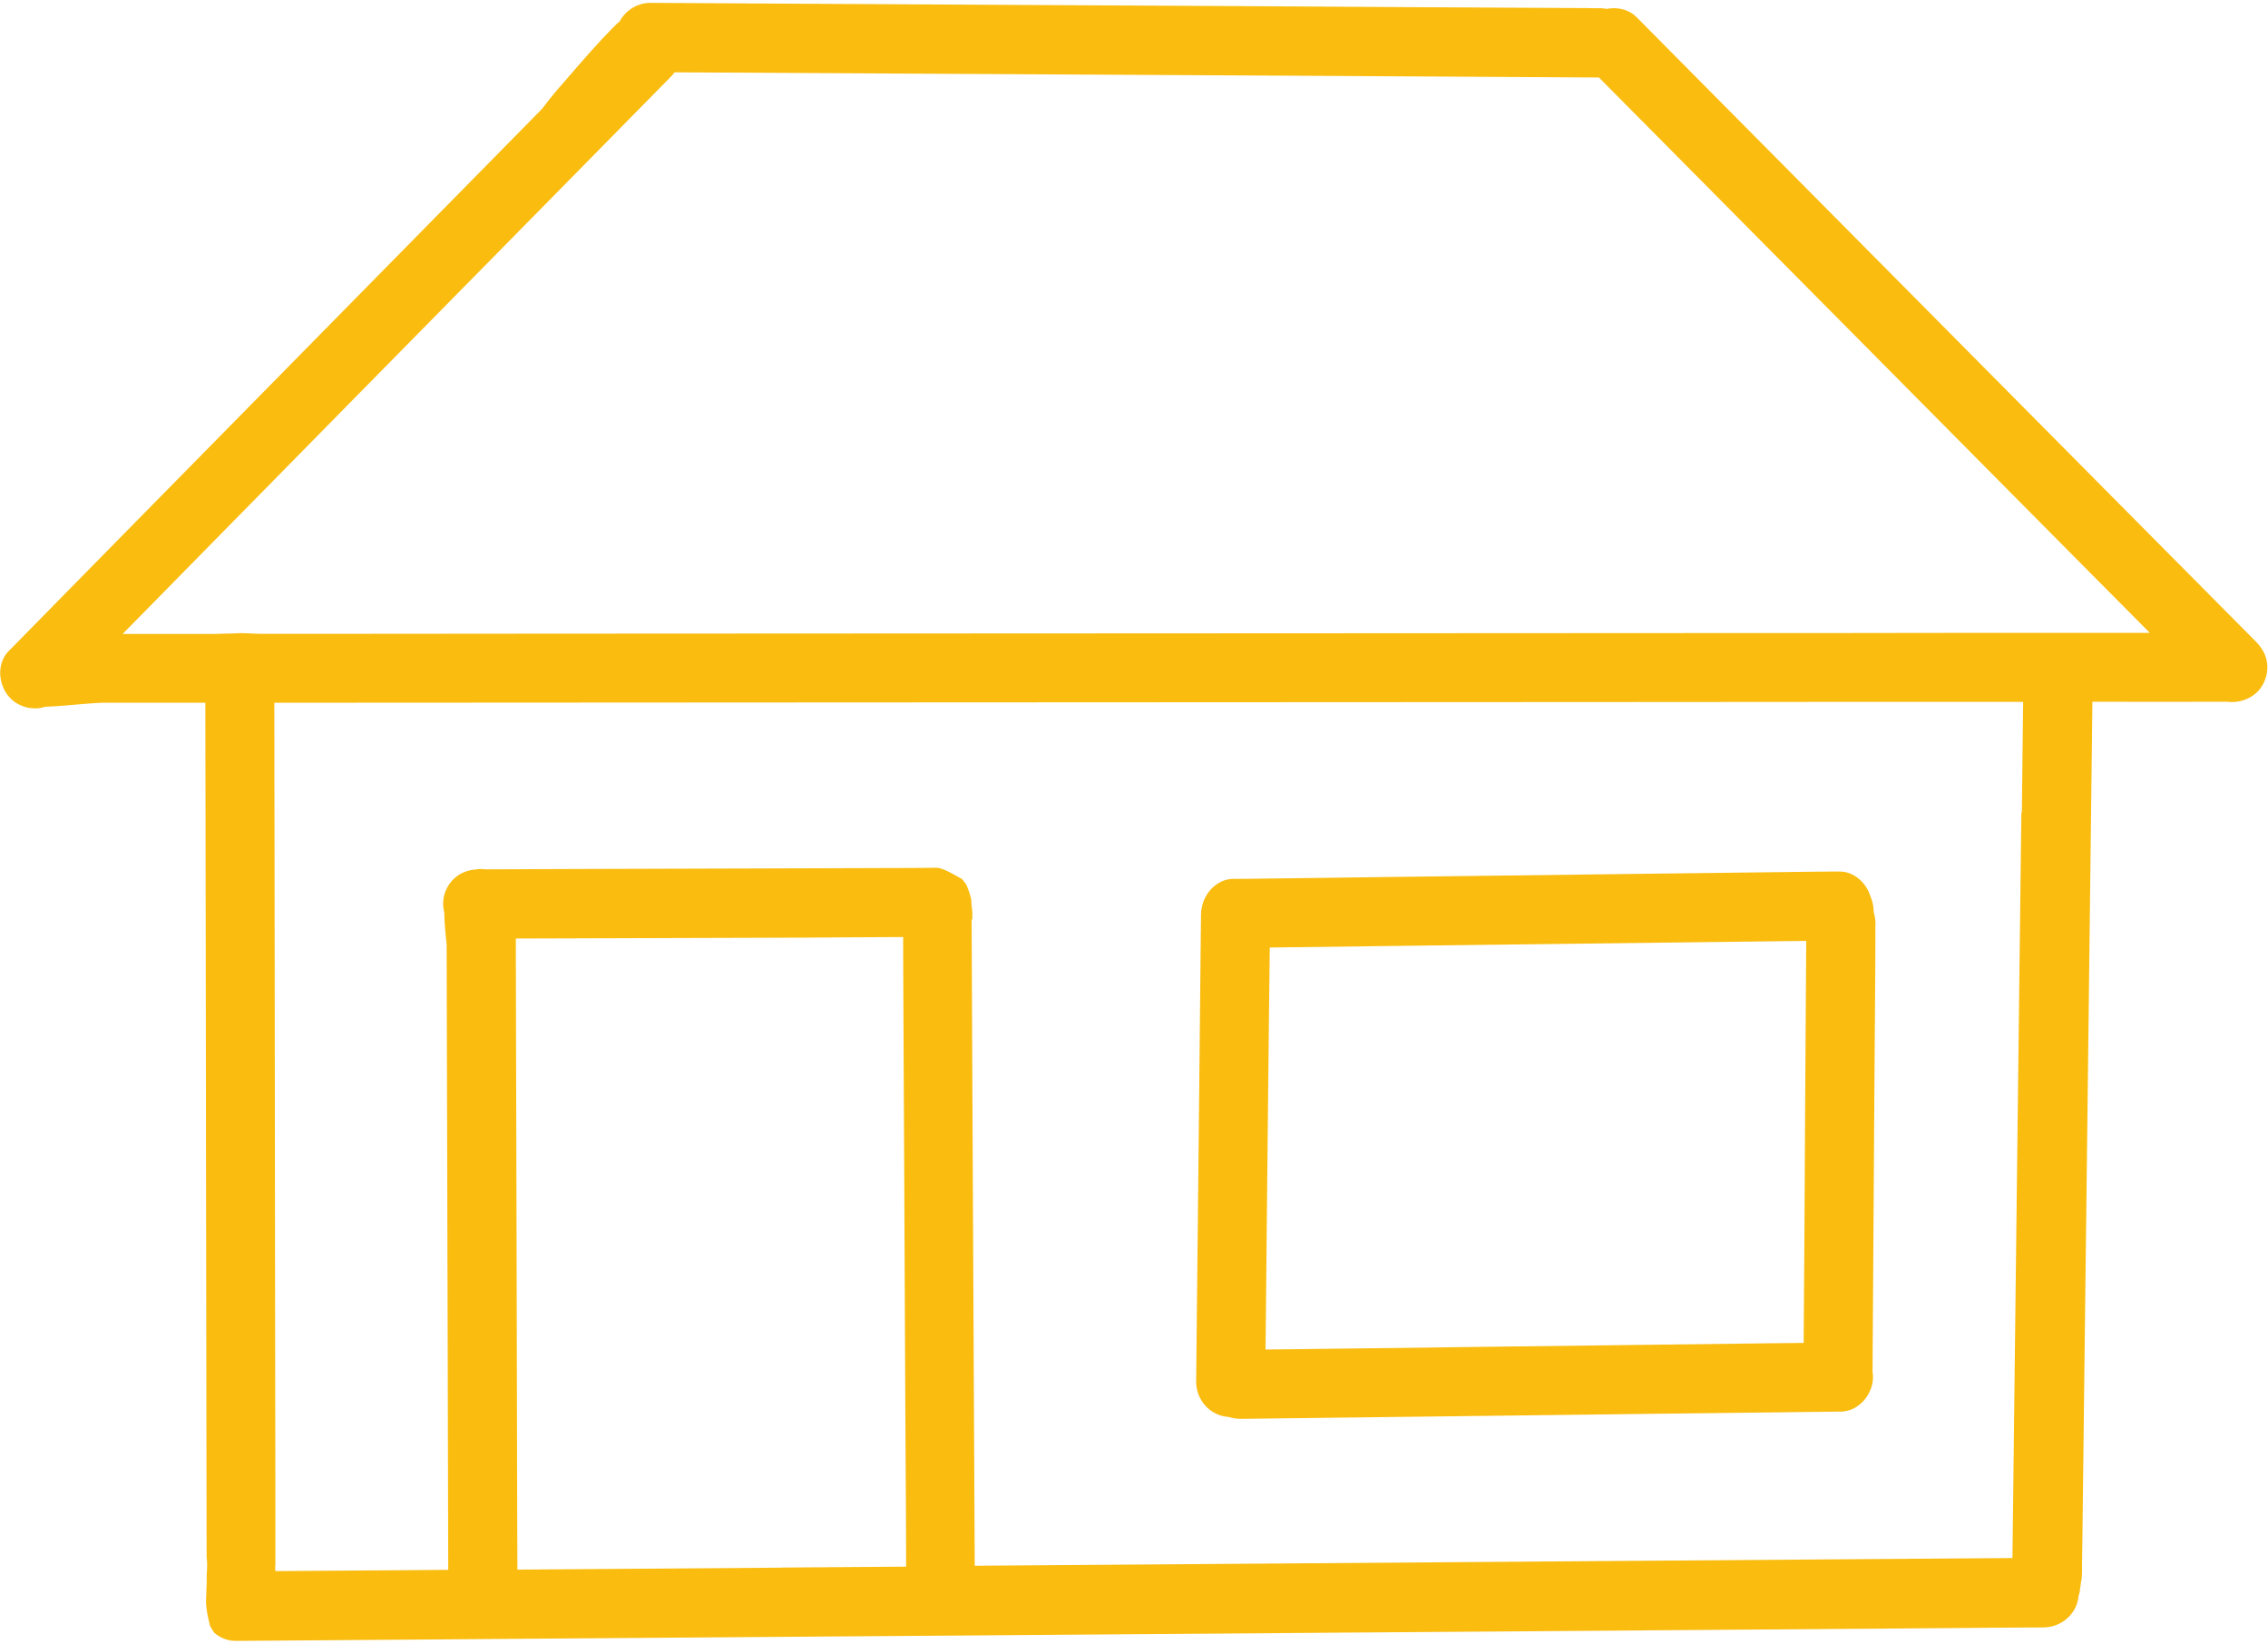 <svg width="138" height="100" xmlns="http://www.w3.org/2000/svg" xmlns:xlink="http://www.w3.org/1999/xlink" xml:space="preserve" overflow="hidden"><defs><clipPath id="clip0"><rect x="422" y="570" width="138" height="100"/></clipPath></defs><g clip-path="url(#clip0)" transform="translate(-422 -570)"><path d="M47.577 95.197 55.135 95.142C55.135 91.98 55.099 88.817 55.087 85.655 55.063 80.61 55.039 75.572 55.015 70.527 54.997 66.336 54.973 62.146 54.955 57.955 54.955 57.582 54.955 57.209 54.955 56.837 52.88 56.837 50.806 56.867 48.732 56.873L39.142 56.903C36.556 56.909 33.971 56.915 31.386 56.927 31.386 58.779 31.398 60.63 31.398 62.482 31.41 67.052 31.422 71.621 31.434 76.191 31.446 81.446 31.458 86.701 31.47 91.95 31.47 93.074 31.476 94.198 31.482 95.323 32.311 95.317 33.141 95.311 33.971 95.305 38.504 95.269 43.044 95.239 47.577 95.203ZM123.023 49.267C123.047 47.018 123.077 44.769 123.101 42.527 120.389 42.527 117.678 42.527 114.96 42.527 109.314 42.527 103.662 42.533 98.01 42.539 89.948 42.539 81.891 42.551 73.834 42.551 65.681 42.551 57.534 42.563 49.381 42.563 42.37 42.563 35.36 42.575 28.349 42.575 24.465 42.575 20.575 42.575 16.691 42.581L16.715 59.404C16.727 66.264 16.733 73.118 16.739 79.973 16.745 83.713 16.751 87.453 16.757 91.192 16.757 92.323 16.757 93.453 16.757 94.583 16.757 94.704 16.757 94.818 16.757 94.938 16.757 95.01 16.757 95.088 16.745 95.166 16.745 95.263 16.745 95.359 16.757 95.413L16.757 95.413C19.336 95.395 21.91 95.377 24.483 95.359L27.273 95.335C27.261 91.048 27.249 86.761 27.243 82.474 27.231 77.285 27.219 72.096 27.201 66.908 27.195 63.697 27.189 60.486 27.177 57.276 27.105 56.626 27.038 55.977 27.032 55.327 26.978 55.117 26.954 54.907 26.966 54.69 26.996 54.143 27.249 53.626 27.652 53.259 28.024 52.922 28.469 52.766 28.95 52.724 29.083 52.7 29.221 52.694 29.359 52.7 29.419 52.7 29.48 52.706 29.534 52.718 31.638 52.712 33.742 52.706 35.841 52.694 39.244 52.682 42.641 52.676 46.044 52.664 49.147 52.652 52.249 52.646 55.352 52.634 55.911 52.634 56.464 52.622 57.023 52.622 57.065 52.622 57.107 52.634 57.149 52.646L57.155 52.646C57.155 52.646 57.155 52.646 57.155 52.646 57.167 52.646 57.173 52.646 57.179 52.652 57.306 52.682 57.42 52.724 57.54 52.778 57.823 52.904 58.093 53.061 58.37 53.217 58.424 53.247 58.478 53.277 58.538 53.307 58.598 53.385 58.658 53.47 58.718 53.548 58.743 53.578 58.767 53.608 58.791 53.632 58.833 53.728 58.869 53.824 58.911 53.926 58.989 54.131 59.049 54.341 59.097 54.552 59.097 54.57 59.097 54.588 59.103 54.606L59.103 54.606C59.103 54.606 59.103 54.624 59.103 54.63 59.103 54.648 59.103 54.66 59.103 54.678 59.103 54.684 59.103 54.696 59.103 54.702 59.103 54.708 59.103 54.72 59.103 54.726 59.103 54.744 59.103 54.768 59.109 54.786L59.109 54.786C59.109 54.786 59.109 54.822 59.115 54.84 59.115 54.852 59.115 54.864 59.115 54.877L59.115 54.889C59.115 54.889 59.115 54.907 59.115 54.913 59.115 54.925 59.115 54.943 59.121 54.955 59.133 55.033 59.145 55.117 59.151 55.195 59.157 55.249 59.163 55.309 59.163 55.364L59.163 55.73C59.163 55.73 59.139 55.784 59.121 55.808 59.133 58.58 59.145 61.358 59.157 64.136 59.181 69.15 59.206 74.165 59.23 79.179 59.254 83.629 59.272 88.078 59.296 92.527 59.296 93.381 59.308 94.235 59.308 95.088 62.807 95.064 66.306 95.034 69.8 95.01 77.814 94.95 85.829 94.89 93.844 94.83 100.007 94.788 106.176 94.74 112.344 94.692 115.687 94.668 119.03 94.644 122.379 94.619L122.451 94.619C122.488 91.872 122.518 89.13 122.548 86.382 122.614 81.175 122.674 75.963 122.734 70.75 122.818 63.583 122.902 56.416 122.993 49.249ZM130.797 38.318 127.328 34.825C125.091 32.57 122.86 30.321 120.624 28.067 118.724 26.149 116.824 24.237 114.924 22.319 112.669 20.052 110.42 17.779 108.172 15.512 105.755 13.077 103.338 10.642 100.927 8.207 99.712 6.981 98.504 5.76 97.289 4.539L97.018 4.539C97.018 4.539 96.964 4.539 96.94 4.539 95.215 4.527 93.483 4.521 91.757 4.509L80.598 4.443C76.588 4.419 72.577 4.401 68.567 4.377 64.154 4.353 59.735 4.329 55.321 4.305 51.329 4.281 47.331 4.257 43.338 4.239 42.575 4.239 41.811 4.227 41.042 4.227 40.987 4.311 40.921 4.383 40.855 4.455 39.142 6.193 37.434 7.931 35.727 9.668 33.7 11.73 31.674 13.787 29.648 15.843 26.972 18.561 24.303 21.278 21.627 23.99 18.897 26.768 16.162 29.546 13.432 32.323 11.442 34.35 9.452 36.37 7.462 38.396 9.374 38.396 11.292 38.396 13.204 38.396 13.204 38.396 13.21 38.396 13.216 38.39 13.354 38.39 13.492 38.39 13.63 38.378 13.624 38.378 13.618 38.378 13.606 38.378 13.811 38.372 14.009 38.378 14.208 38.366 14.406 38.354 14.604 38.342 14.803 38.348 15.158 38.36 15.506 38.384 15.855 38.39L18.837 38.39C23.647 38.39 28.463 38.384 33.279 38.378 41.108 38.378 48.936 38.366 56.764 38.366 64.893 38.366 73.016 38.354 81.145 38.354L103.783 38.342C109.019 38.342 114.262 38.342 119.499 38.33 123.149 38.33 126.799 38.33 130.448 38.33L130.785 38.33ZM137.958 40.326C137.988 40.879 137.789 41.432 137.423 41.847 137.02 42.292 136.413 42.539 135.811 42.539 135.715 42.539 135.619 42.533 135.523 42.521 135.475 42.521 135.427 42.521 135.378 42.521 132.727 42.533 130.069 42.521 127.418 42.521L127.316 42.521C127.237 49.549 127.147 56.584 127.063 63.613 126.991 69.433 126.925 75.259 126.853 81.079 126.805 85.162 126.756 89.244 126.708 93.333 126.696 93.928 126.696 94.529 126.684 95.124L126.684 95.148C126.684 95.269 126.684 95.383 126.684 95.497 126.684 95.551 126.684 95.612 126.678 95.666 126.678 95.678 126.678 95.69 126.678 95.708 126.672 95.912 126.594 96.171 126.594 96.309 126.552 96.447 126.564 96.73 126.48 96.886 126.396 97.999 125.452 98.828 124.339 98.84L124.327 98.84C122.367 98.84 120.401 98.87 118.441 98.882 113.902 98.912 109.368 98.948 104.829 98.984 97.529 99.039 90.23 99.093 82.937 99.147 74.748 99.207 66.565 99.267 58.376 99.333L40.374 99.466C36.67 99.496 32.961 99.52 29.251 99.55 26.046 99.574 22.842 99.598 19.637 99.622 17.935 99.634 16.234 99.646 14.538 99.658 14.514 99.658 14.496 99.658 14.478 99.658L14.334 99.658C13.835 99.658 13.378 99.466 13.023 99.153 12.951 99.039 12.885 98.924 12.813 98.804 12.795 98.78 12.783 98.75 12.771 98.726 12.771 98.726 12.771 98.726 12.771 98.72 12.771 98.72 12.771 98.72 12.771 98.714 12.723 98.51 12.674 98.305 12.632 98.101 12.602 97.938 12.578 97.782 12.56 97.62 12.56 97.578 12.554 97.541 12.548 97.499 12.548 97.439 12.542 97.385 12.536 97.325L12.536 97.325 12.536 97.295C12.536 97.067 12.554 96.832 12.56 96.603 12.56 96.567 12.56 96.531 12.56 96.495L12.56 96.495C12.566 96.339 12.578 96.189 12.578 96.032 12.578 95.882 12.578 95.738 12.578 95.587 12.584 95.515 12.59 95.449 12.596 95.377 12.596 95.353 12.596 95.329 12.596 95.305 12.602 95.136 12.608 94.962 12.596 94.794L12.596 94.794C12.596 94.734 12.584 94.686 12.578 94.631 12.578 94.619 12.578 94.601 12.572 94.589 12.572 91.908 12.56 89.22 12.56 86.538 12.554 81.169 12.548 75.794 12.536 70.425 12.524 63.348 12.518 56.265 12.506 49.189 12.506 46.988 12.5 44.787 12.494 42.581 10.402 42.581 8.309 42.581 6.211 42.581 5.051 42.629 3.902 42.785 2.748 42.827 2.591 42.876 2.429 42.911 2.255 42.923 2.213 42.923 2.171 42.923 2.122 42.923 1.611 42.923 1.112 42.737 0.728 42.401-0.09 41.679-0.277 40.242 0.535 39.43 0.547 39.418 0.553 39.406 0.565 39.4 0.571 39.4 0.577 39.388 0.583 39.382L0.601 39.364C0.601 39.364 0.631 39.334 0.643 39.322 0.655 39.31 0.673 39.298 0.685 39.28 2.724 37.2 4.768 35.125 6.806 33.051 9.746 30.069 12.681 27.081 15.621 24.092 18.212 21.459 20.797 18.825 23.389 16.198L30.177 9.301C31.115 8.345 32.053 7.395 32.991 6.439 33.424 5.862 33.881 5.303 34.368 4.762 35.378 3.589 36.388 2.411 37.482 1.323 37.548 1.263 37.614 1.19 37.699 1.142 38.041 0.475 38.763 0 39.581 0 42.352 0.018 45.118 0.03 47.89 0.048 52.592 0.072 57.3 0.102 62.007 0.126 66.132 0.15 70.251 0.168 74.375 0.192 78.44 0.216 82.51 0.241 86.575 0.265 89.593 0.283 92.617 0.295 95.635 0.313 96.105 0.313 96.573 0.313 97.043 0.325L97.061 0.325C97.163 0.325 97.265 0.325 97.361 0.325 97.499 0.325 97.632 0.343 97.764 0.367 98.401 0.241 99.093 0.385 99.568 0.86 99.676 0.968 99.778 1.076 99.886 1.178L99.91 1.203C101.528 2.838 103.151 4.467 104.769 6.103 107.192 8.544 109.615 10.985 112.038 13.432 114.232 15.645 116.427 17.857 118.621 20.07 120.533 21.994 122.445 23.924 124.351 25.848 126.594 28.103 128.831 30.363 131.073 32.624 133.106 34.668 135.132 36.713 137.158 38.757 137.194 38.793 137.23 38.829 137.266 38.865 137.663 39.268 137.928 39.743 137.958 40.32Z" fill="#F9BC0F" transform="matrix(1 0 0 1 422 570.174)"/><path d="M109.837 67.196C109.861 63.823 109.879 60.444 109.903 57.071 107.258 57.107 104.612 57.137 101.967 57.167 97.03 57.227 92.088 57.288 87.146 57.348 83.851 57.39 80.556 57.432 77.261 57.474 77.243 59.206 77.219 60.937 77.201 62.669 77.171 65.897 77.135 69.126 77.099 72.355 77.069 75.199 77.039 78.049 77.015 80.899 77.015 81.242 77.009 81.584 77.003 81.933 78.362 81.915 79.72 81.897 81.085 81.885 84.23 81.843 87.38 81.807 90.531 81.765 93.778 81.728 97.024 81.686 100.271 81.644 102.694 81.614 105.111 81.584 107.534 81.554 108.274 81.542 109.013 81.536 109.747 81.53 109.789 76.75 109.807 71.976 109.837 67.196ZM114.112 56.085 114.112 56.247C114.112 59.157 114.076 62.074 114.058 64.984 114.022 70.455 113.986 75.926 113.95 81.398 113.944 82.029 113.944 82.66 113.938 83.292 113.95 83.352 113.956 83.412 113.962 83.466 114.04 84.56 113.156 85.697 112.008 85.709L111.978 85.709C111.978 85.709 111.954 85.709 111.948 85.709L111.845 85.709C110.523 85.721 109.206 85.745 107.883 85.757 105.49 85.787 103.091 85.817 100.692 85.841 97.451 85.883 94.217 85.919 90.976 85.961 87.819 85.997 84.669 86.04 81.512 86.076 79.54 86.1 77.568 86.124 75.596 86.148 75.584 86.148 75.578 86.148 75.572 86.148L75.542 86.148C75.265 86.148 75.007 86.118 74.76 86.034L74.76 86.034C73.624 85.967 72.77 84.993 72.782 83.869 72.812 80.851 72.848 77.826 72.878 74.808 72.908 71.916 72.938 69.024 72.968 66.126 72.998 62.963 73.034 59.807 73.064 56.644 73.064 56.331 73.07 56.019 73.076 55.706 73.076 55.688 73.076 55.67 73.076 55.652 73.076 55.604 73.076 55.556 73.076 55.508L73.076 55.454C73.076 55.303 73.1 55.159 73.131 55.015 73.131 55.015 73.131 55.015 73.131 55.009 73.311 54.113 74.075 53.313 75.031 53.295 75.121 53.295 75.217 53.295 75.307 53.295L75.457 53.295C75.554 53.295 75.644 53.295 75.74 53.295 78.554 53.265 81.362 53.223 84.176 53.187 89.274 53.121 94.373 53.061 99.472 52.995L110.33 52.862C110.739 52.862 111.148 52.85 111.557 52.85 111.575 52.85 111.593 52.85 111.611 52.85L111.719 52.85C111.785 52.85 111.845 52.85 111.911 52.85 112.795 52.838 113.535 53.518 113.799 54.323 113.799 54.323 113.799 54.323 113.799 54.329 113.932 54.63 113.998 54.955 114.01 55.285 114.01 55.303 114.01 55.327 114.016 55.352 114.088 55.586 114.118 55.833 114.118 56.091Z" fill="#F9BC0F" transform="matrix(1 0 0 1 422 570.174)"/></g></svg>